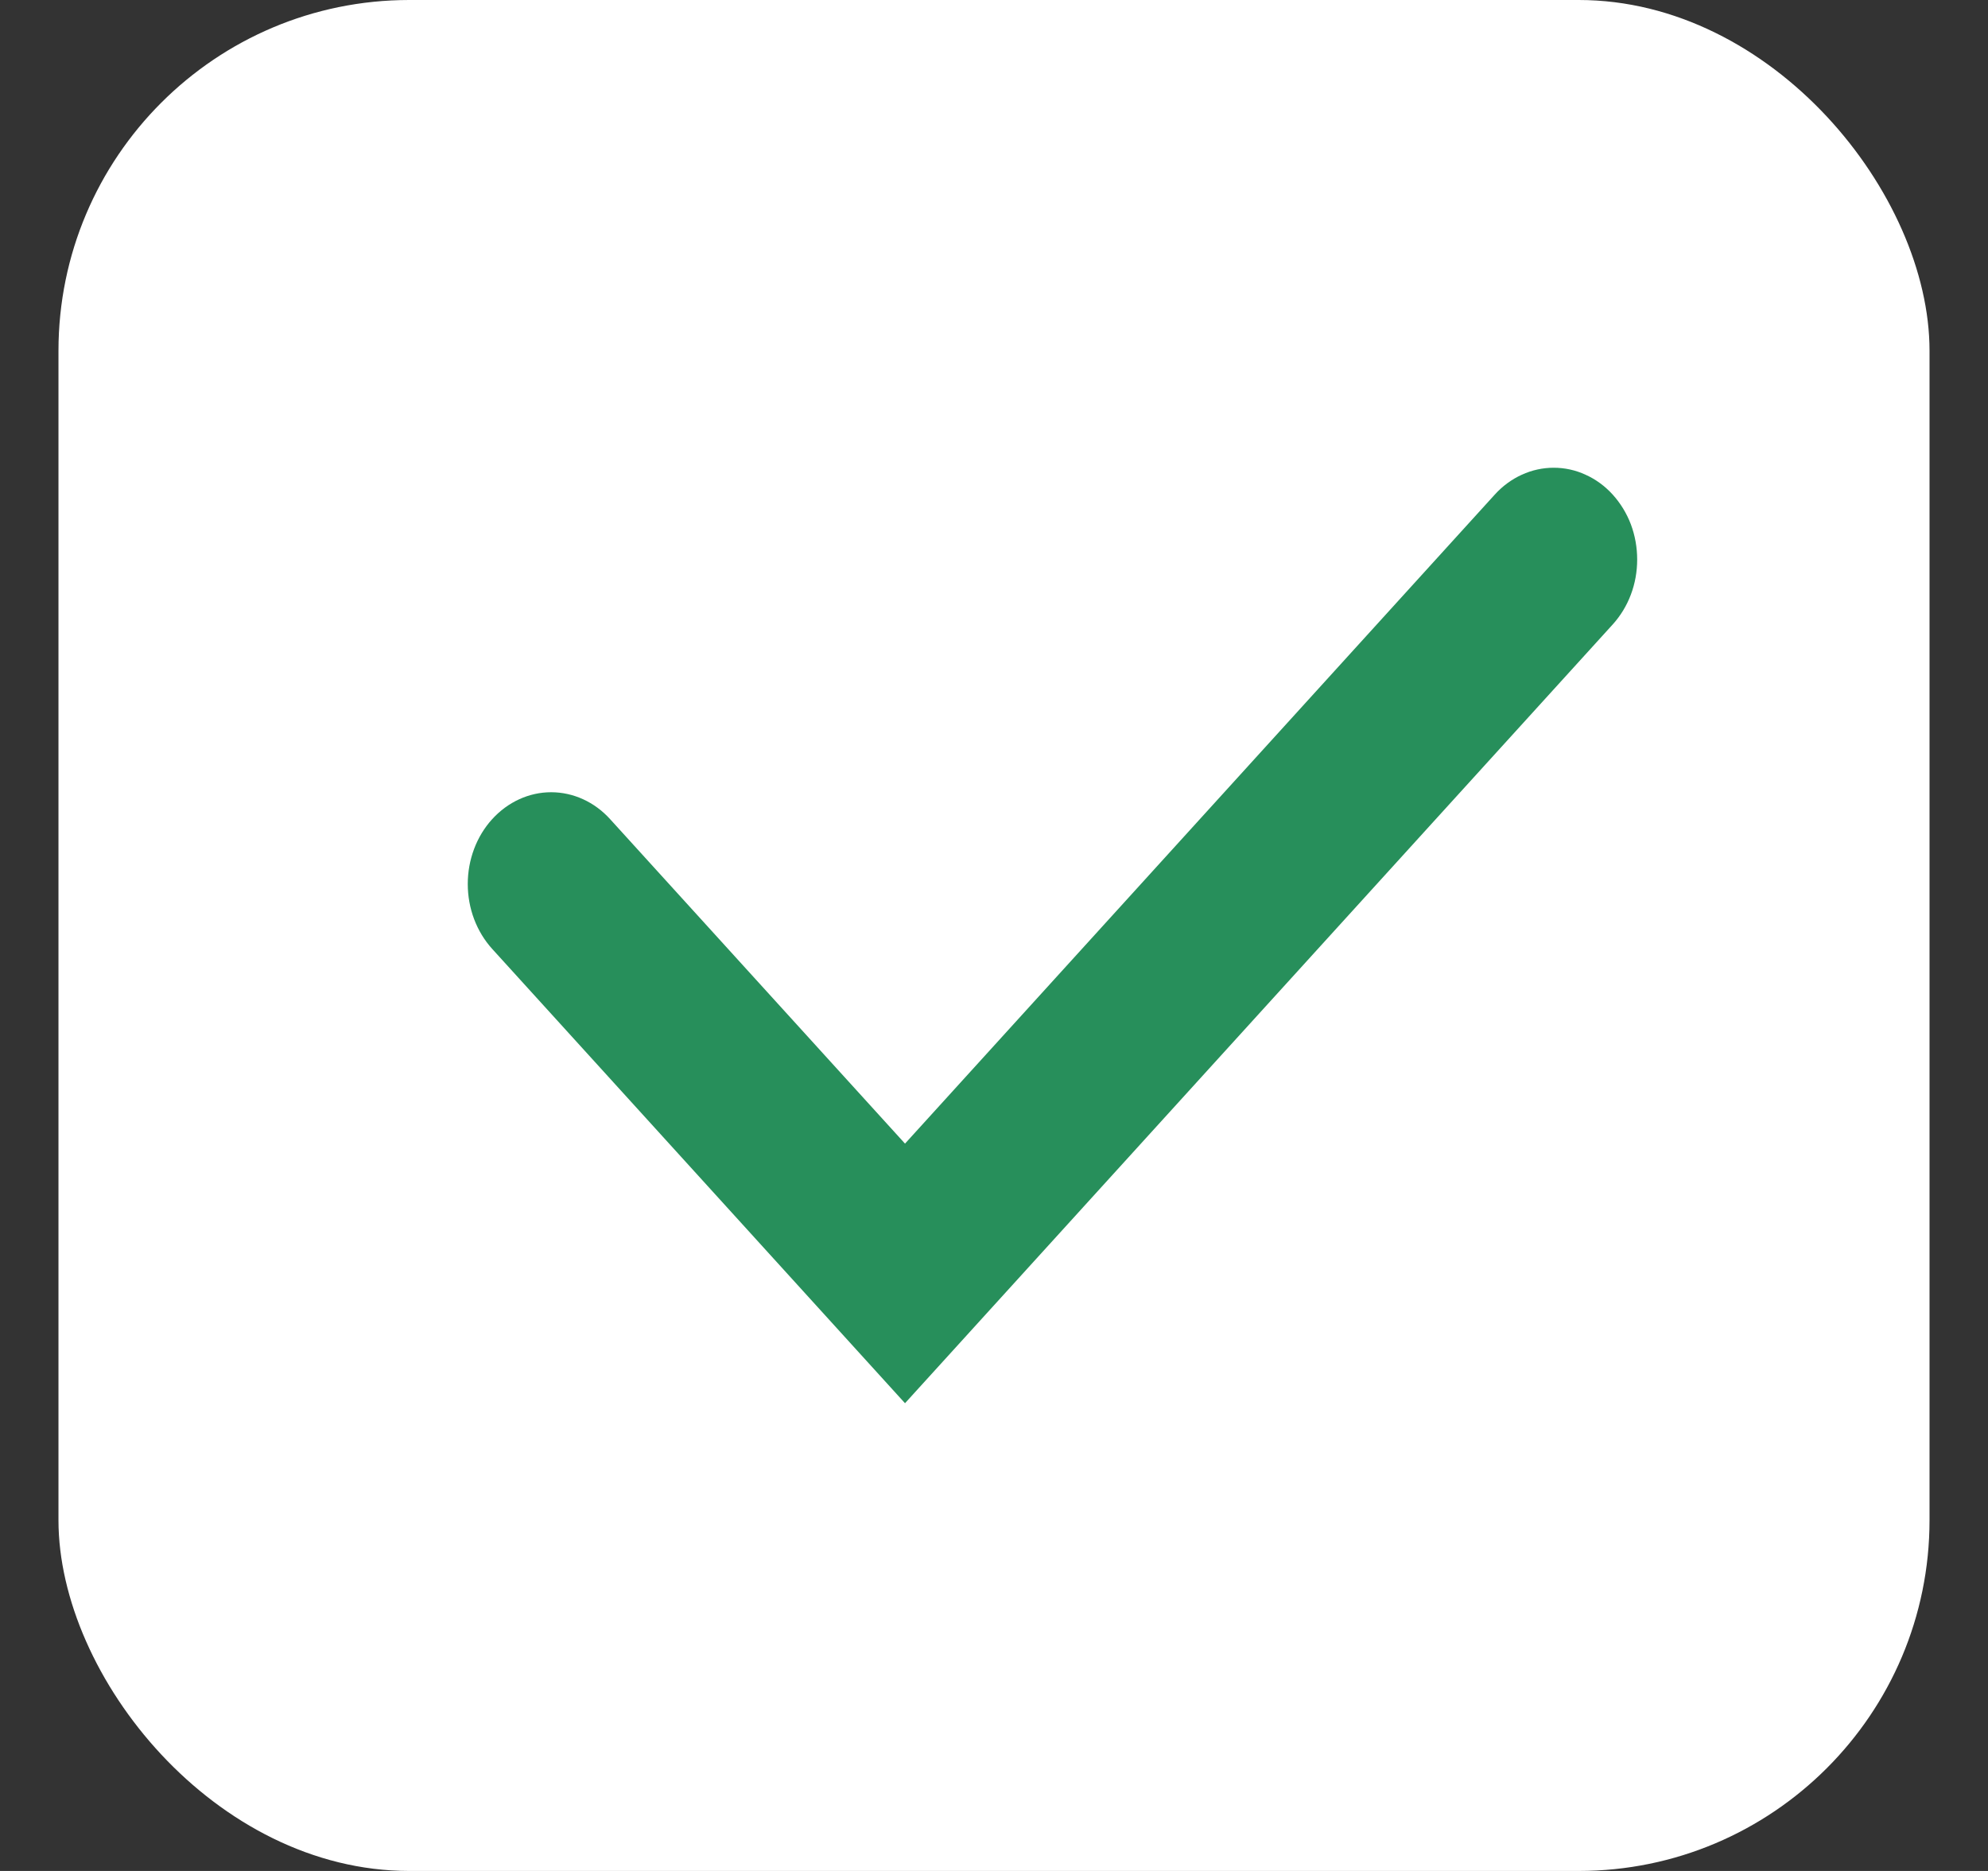 <?xml version="1.0" encoding="UTF-8"?> <svg xmlns="http://www.w3.org/2000/svg" width="17" height="16" viewBox="0 0 17 16" fill="none"><rect x="0" y="0" width="17" height="16" fill="#333333" stroke="none"/><rect x="0.5" width="16" height="16" rx="3" fill="white"></rect><path d="M4.209 7.005C4.343 6.858 4.524 6.775 4.713 6.775C4.902 6.775 5.084 6.858 5.217 7.005L7.739 9.78L12.782 4.23C12.848 4.157 12.927 4.099 13.013 4.06C13.1 4.02 13.193 4 13.286 4C13.38 4 13.473 4.02 13.559 4.06C13.646 4.099 13.725 4.157 13.791 4.23C13.857 4.303 13.91 4.389 13.946 4.484C13.982 4.58 14 4.682 14 4.785C14 4.888 13.982 4.99 13.946 5.085C13.91 5.181 13.857 5.267 13.791 5.34L7.739 12L4.209 8.115C4.075 7.967 4 7.768 4 7.56C4 7.352 4.075 7.152 4.209 7.005Z" fill="#278F5B"></path></svg> 